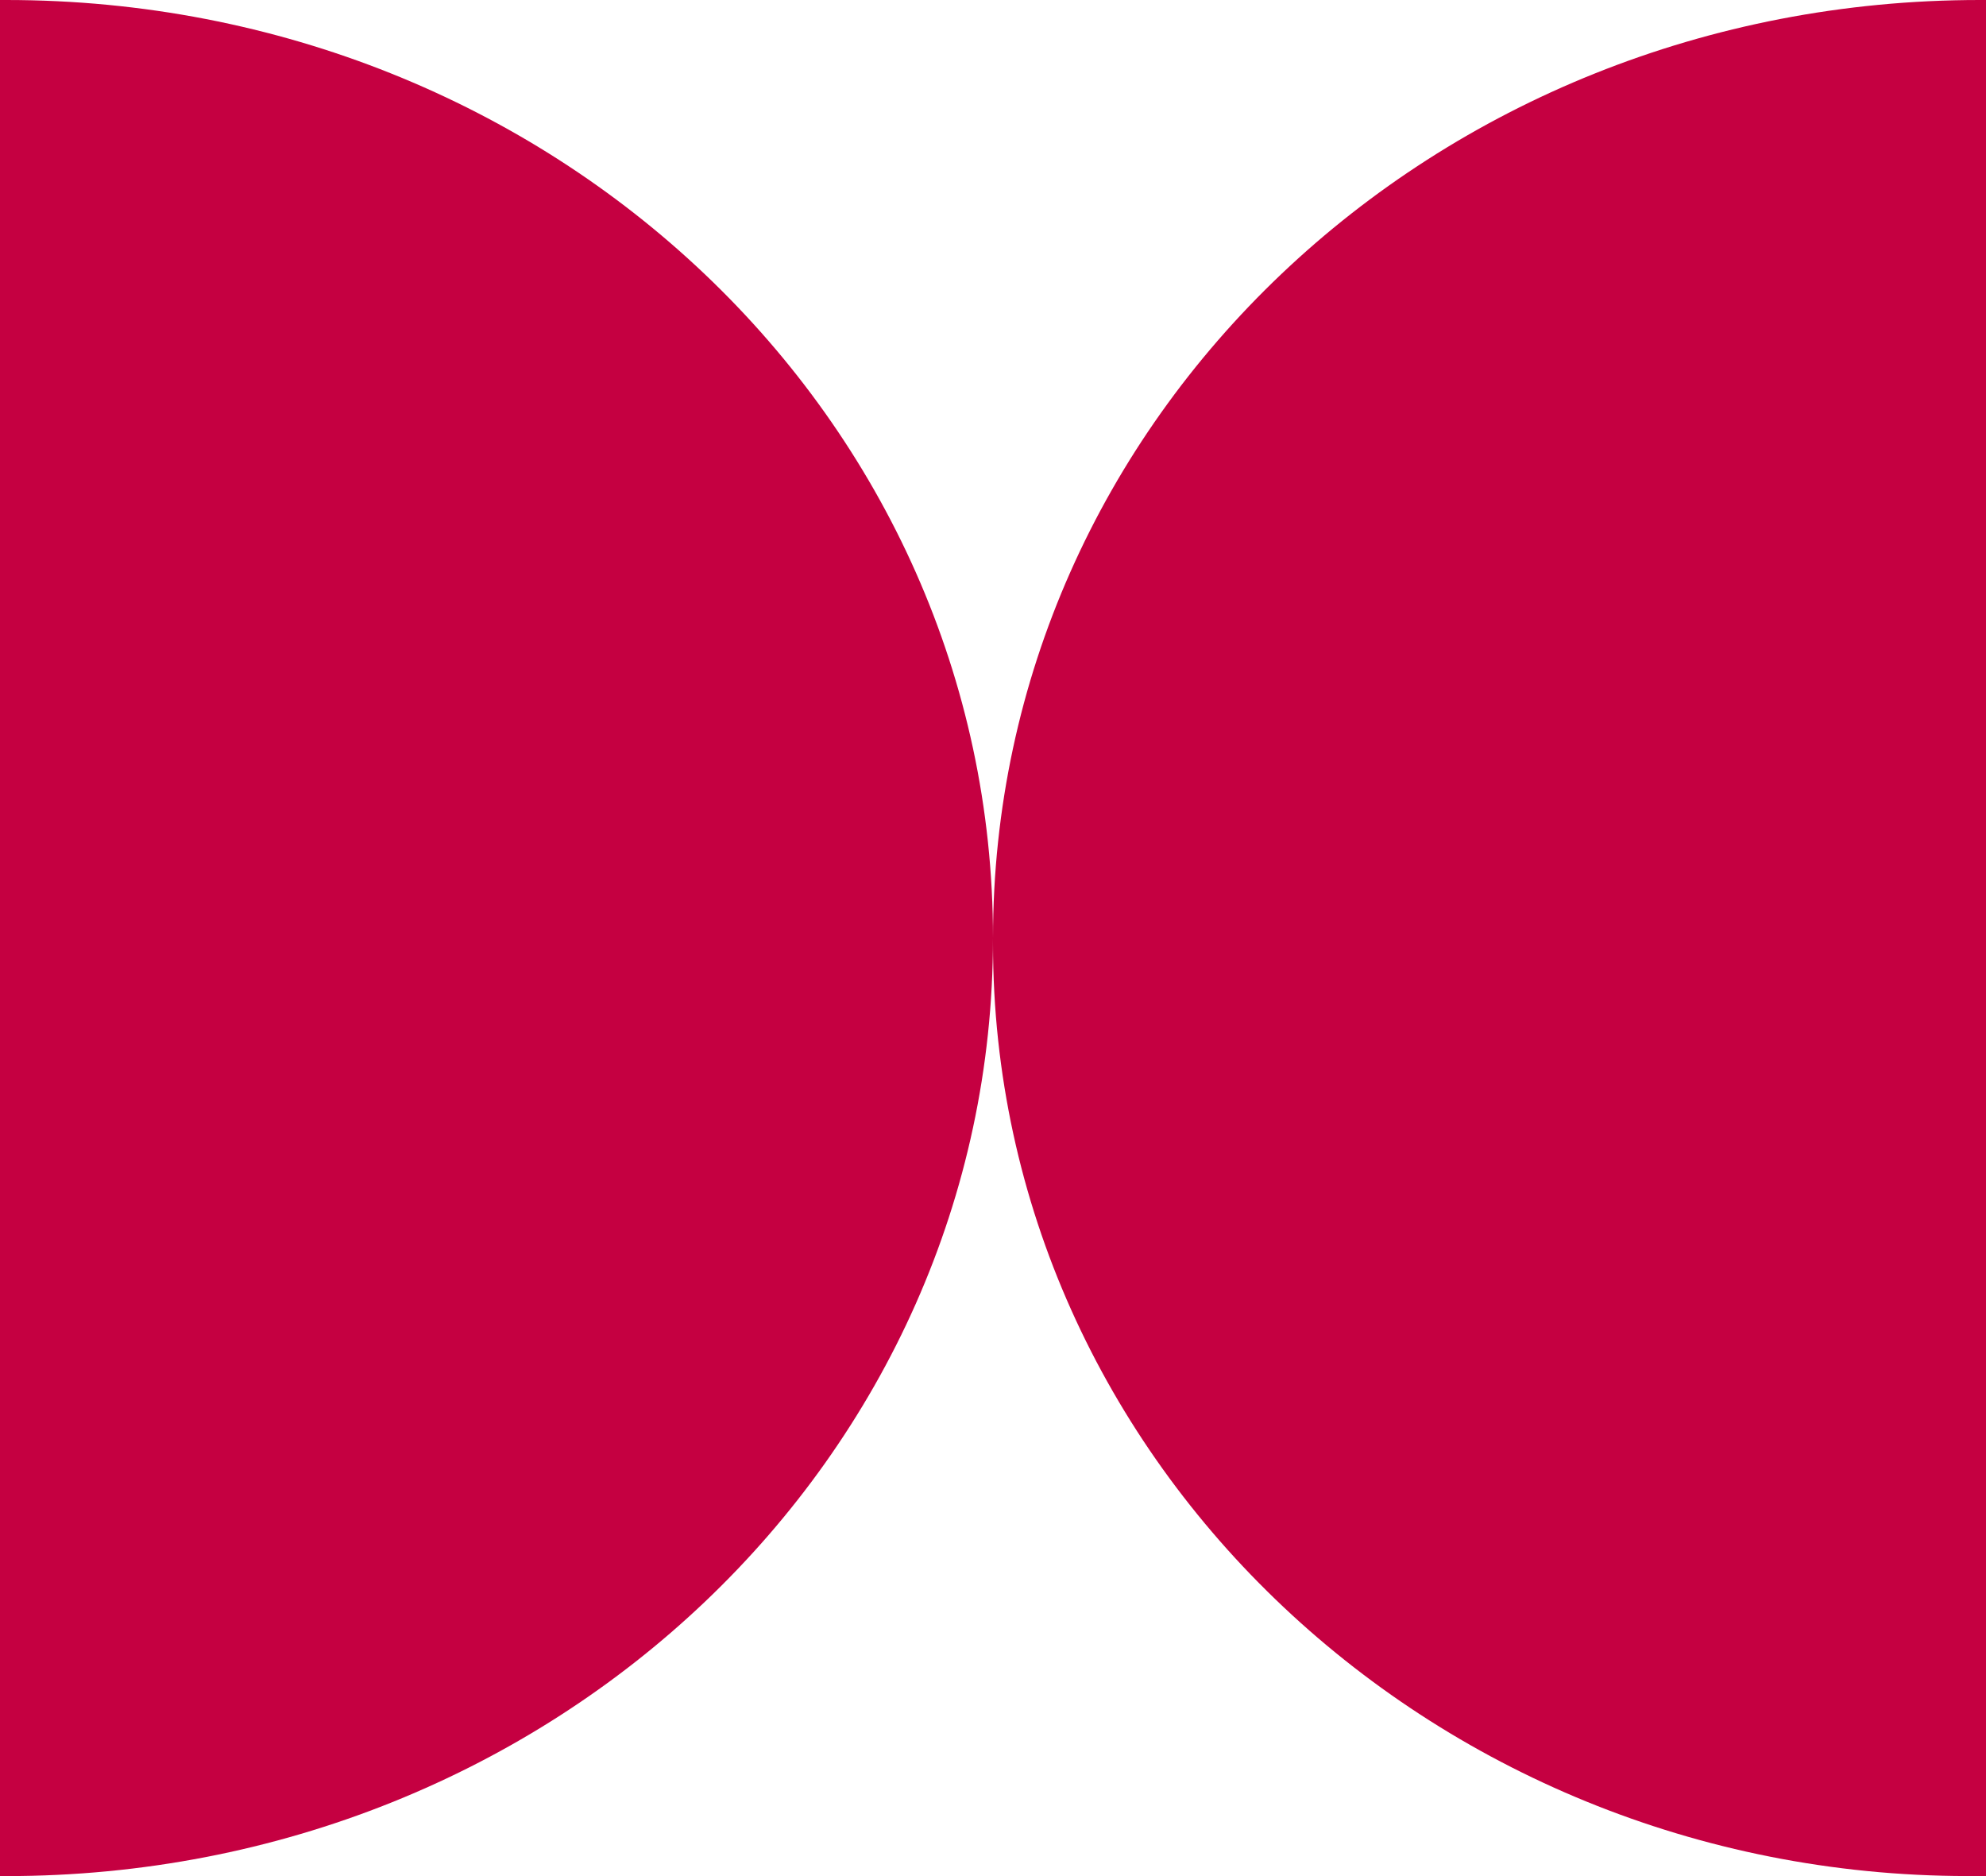 <svg width="18" height="17" viewBox="0 0 18 17" fill="none" xmlns="http://www.w3.org/2000/svg">
<path d="M0 8.554V0H0.057C5.013 0 9 3.79 9 8.5C9 13.21 5.013 17 0.057 17H0C0 17.054 0 8.554 0 8.554Z" fill="#C50041"/>
<path d="M9 8.554V8.5C9 3.79 12.987 0 17.943 0H18V8.5V16.999H17.943C13.044 17.054 9 13.264 9 8.554Z" fill="#C50041"/>
</svg>
